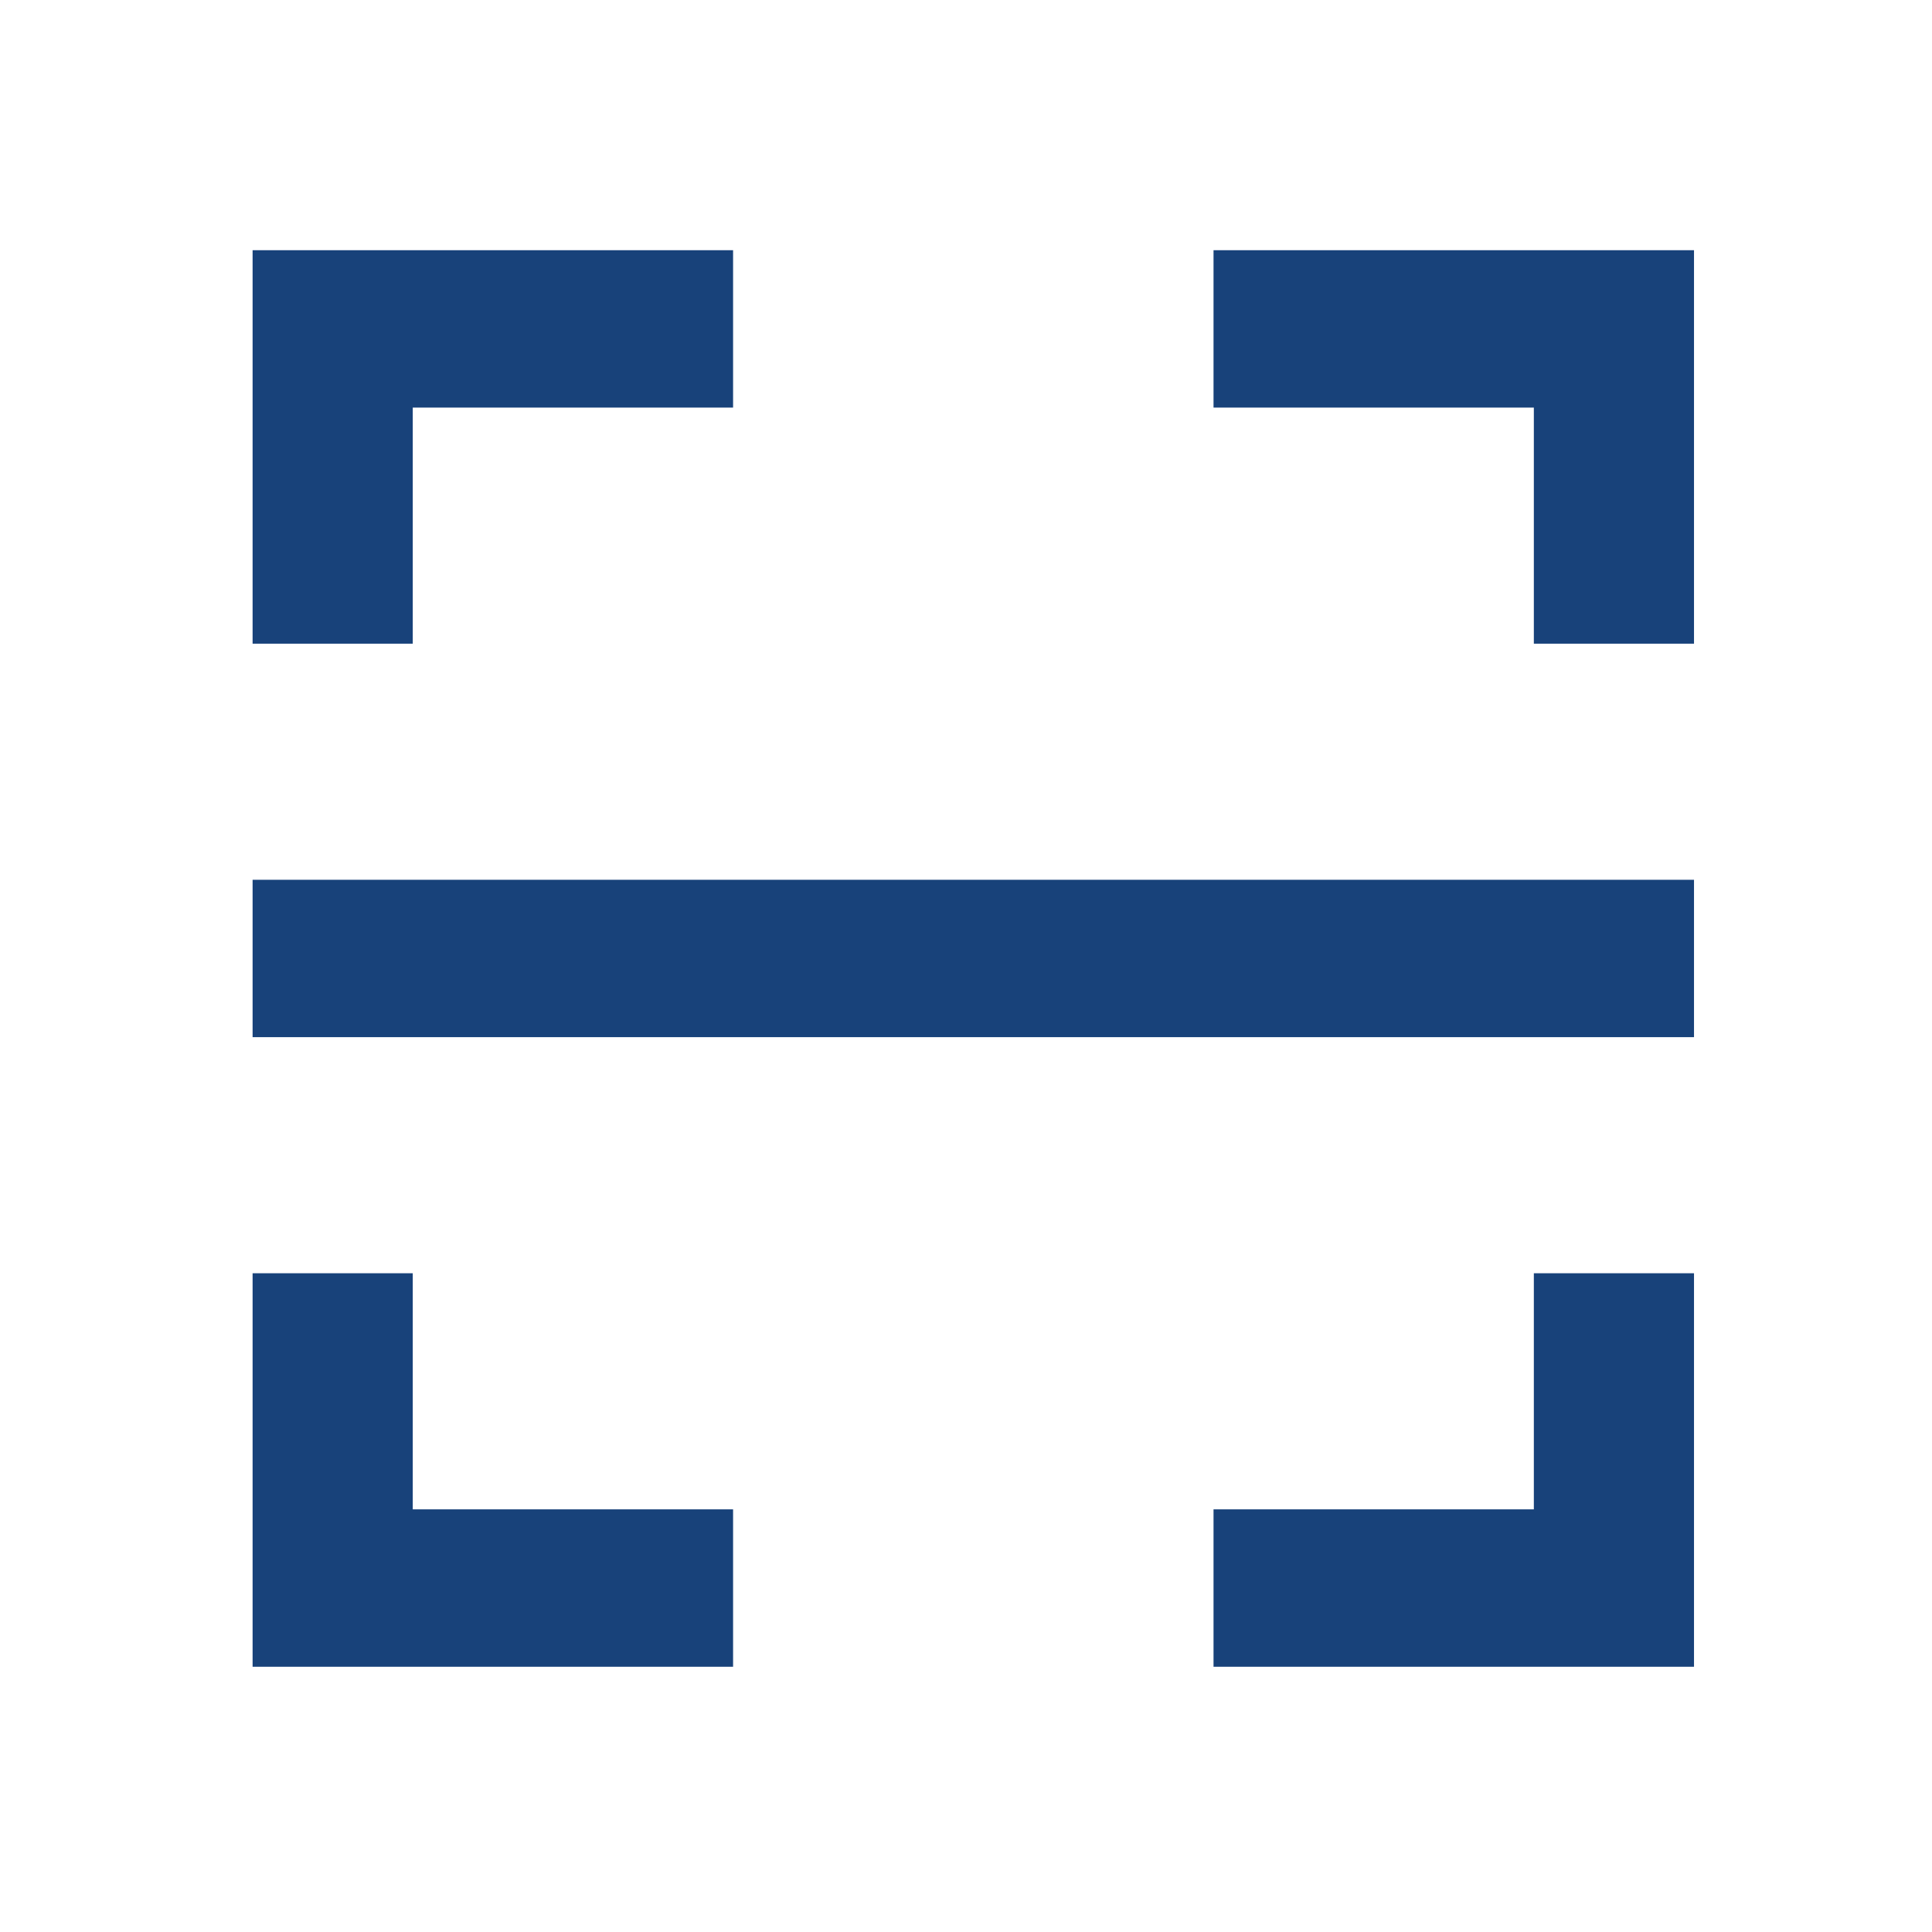 <svg width="59" height="59" viewBox="0 0 59 59" fill="none" xmlns="http://www.w3.org/2000/svg">
<path d="M37.059 7.641H51.732V19.657H46.841V12.447H37.059V7.641ZM22.387 7.641V12.447H12.605V19.657H7.714V7.641H22.387ZM37.059 50.9V46.093H46.841V38.883H51.732V50.9H37.059ZM22.387 50.9H7.714V38.883H12.605V46.093H22.387V50.9ZM7.714 26.867H51.732V31.673H7.714V26.867Z" fill="#18427A"/>
</svg>
